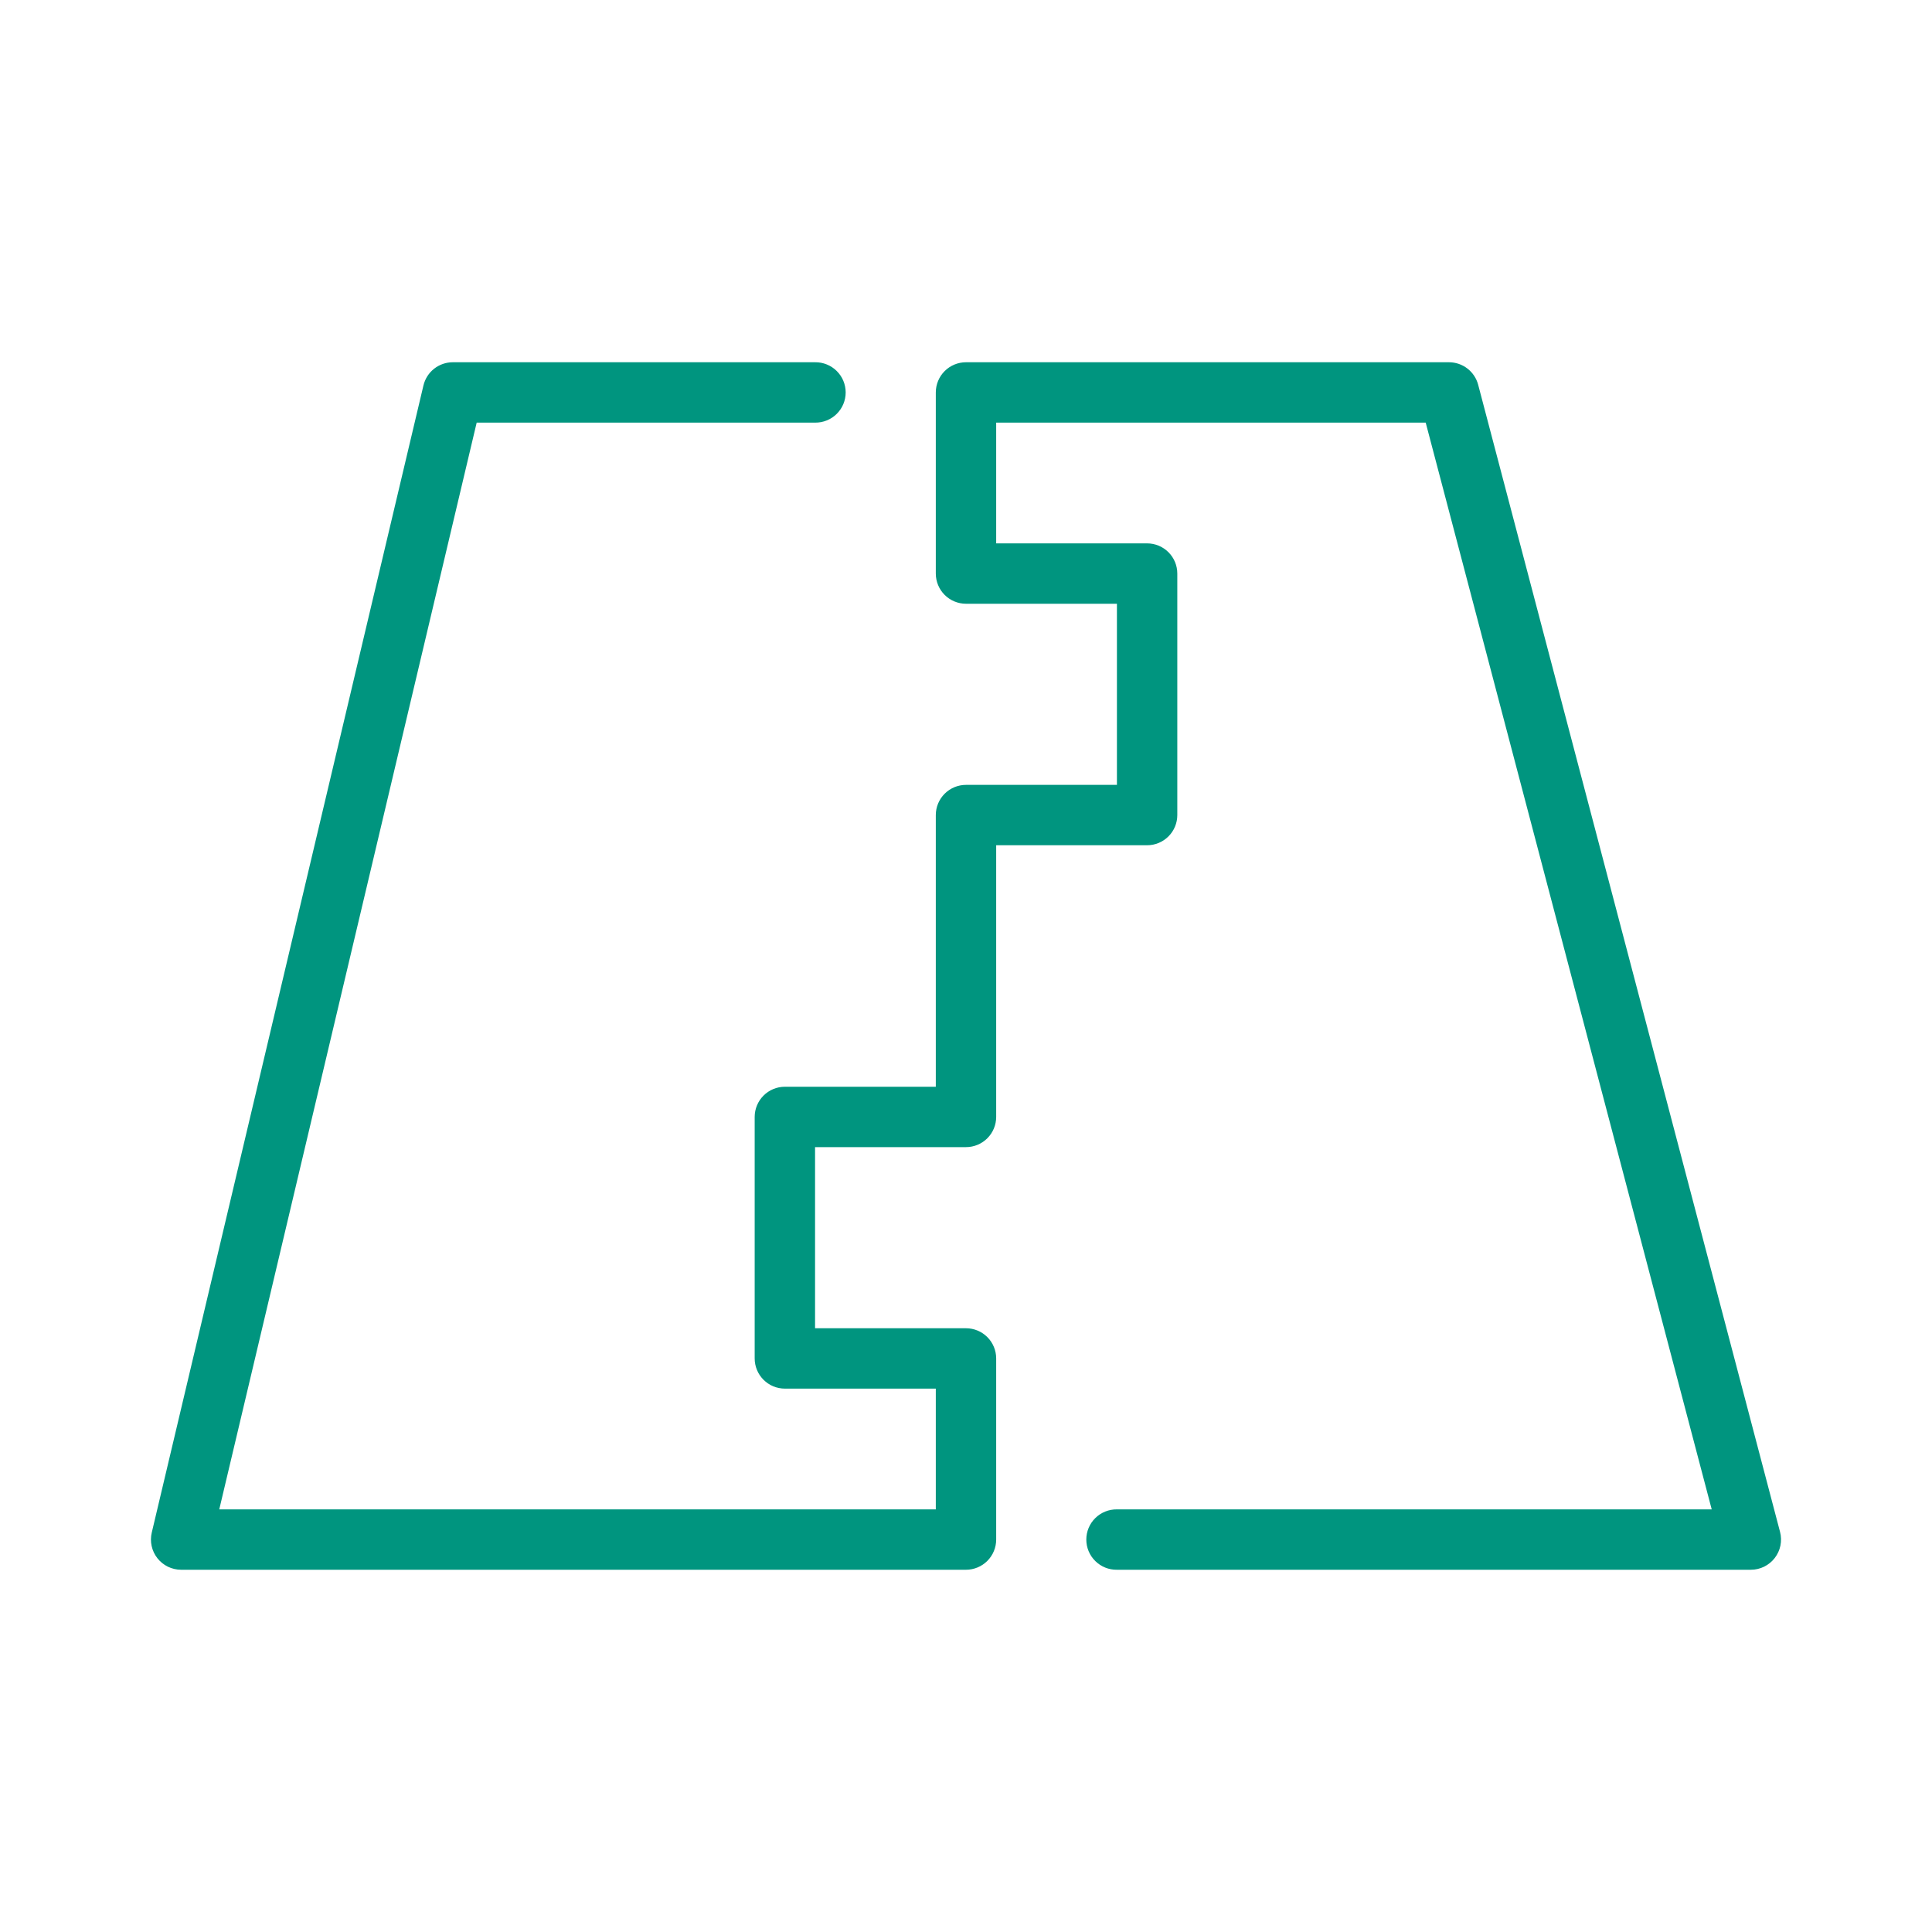 <svg width="100" height="100" viewBox="0 0 100 100" fill="none" xmlns="http://www.w3.org/2000/svg">
<g id="spacial">
<path id="Vector" d="M23.437 18.75C23.085 18.75 22.744 18.869 22.468 19.087C22.192 19.305 21.998 19.61 21.917 19.952L7.855 79.327C7.8 79.557 7.799 79.796 7.85 80.026C7.901 80.256 8.003 80.472 8.149 80.656C8.295 80.841 8.482 80.991 8.694 81.094C8.906 81.196 9.139 81.25 9.374 81.25H49.999C50.414 81.25 50.811 81.085 51.104 80.792C51.397 80.499 51.562 80.102 51.562 79.688V70.312C51.562 69.898 51.397 69.501 51.104 69.208C50.811 68.915 50.414 68.75 49.999 68.75H42.187V59.375H49.999C50.414 59.375 50.811 59.21 51.104 58.917C51.397 58.624 51.562 58.227 51.562 57.812V43.75H59.374C59.789 43.75 60.186 43.585 60.479 43.292C60.772 42.999 60.937 42.602 60.937 42.188V29.688C60.937 29.273 60.772 28.876 60.479 28.583C60.186 28.29 59.789 28.125 59.374 28.125H51.562V21.875H73.794L88.598 78.125H57.812C57.605 78.122 57.399 78.16 57.207 78.238C57.015 78.315 56.84 78.429 56.693 78.575C56.545 78.72 56.428 78.893 56.348 79.084C56.268 79.275 56.227 79.481 56.227 79.688C56.227 79.895 56.268 80.1 56.348 80.291C56.428 80.482 56.545 80.655 56.693 80.8C56.84 80.946 57.015 81.06 57.207 81.138C57.399 81.215 57.605 81.253 57.812 81.25H90.624C90.863 81.25 91.099 81.195 91.313 81.09C91.528 80.984 91.715 80.831 91.861 80.641C92.007 80.452 92.107 80.232 92.155 79.998C92.202 79.764 92.196 79.522 92.135 79.291L76.51 19.916C76.422 19.582 76.227 19.287 75.953 19.076C75.68 18.865 75.344 18.75 74.999 18.75H49.999C49.585 18.75 49.188 18.915 48.895 19.208C48.602 19.501 48.437 19.898 48.437 20.312V29.688C48.437 30.102 48.602 30.499 48.895 30.792C49.188 31.085 49.585 31.25 49.999 31.25H57.812V40.625H49.999C49.585 40.625 49.188 40.79 48.895 41.083C48.602 41.376 48.437 41.773 48.437 42.188V56.25H40.624C40.21 56.25 39.812 56.415 39.52 56.708C39.227 57.001 39.062 57.398 39.062 57.812V70.312C39.062 70.727 39.227 71.124 39.52 71.417C39.812 71.71 40.21 71.875 40.624 71.875H48.437V78.125H11.349L24.673 21.875H42.187C42.394 21.878 42.599 21.84 42.792 21.762C42.984 21.685 43.159 21.571 43.306 21.425C43.453 21.28 43.571 21.107 43.651 20.916C43.73 20.725 43.772 20.52 43.772 20.312C43.772 20.105 43.73 19.901 43.651 19.709C43.571 19.518 43.453 19.345 43.306 19.2C43.159 19.054 42.984 18.94 42.792 18.863C42.599 18.785 42.394 18.747 42.187 18.75H23.437Z" fill="#00957F"/>
</g>
</svg>
